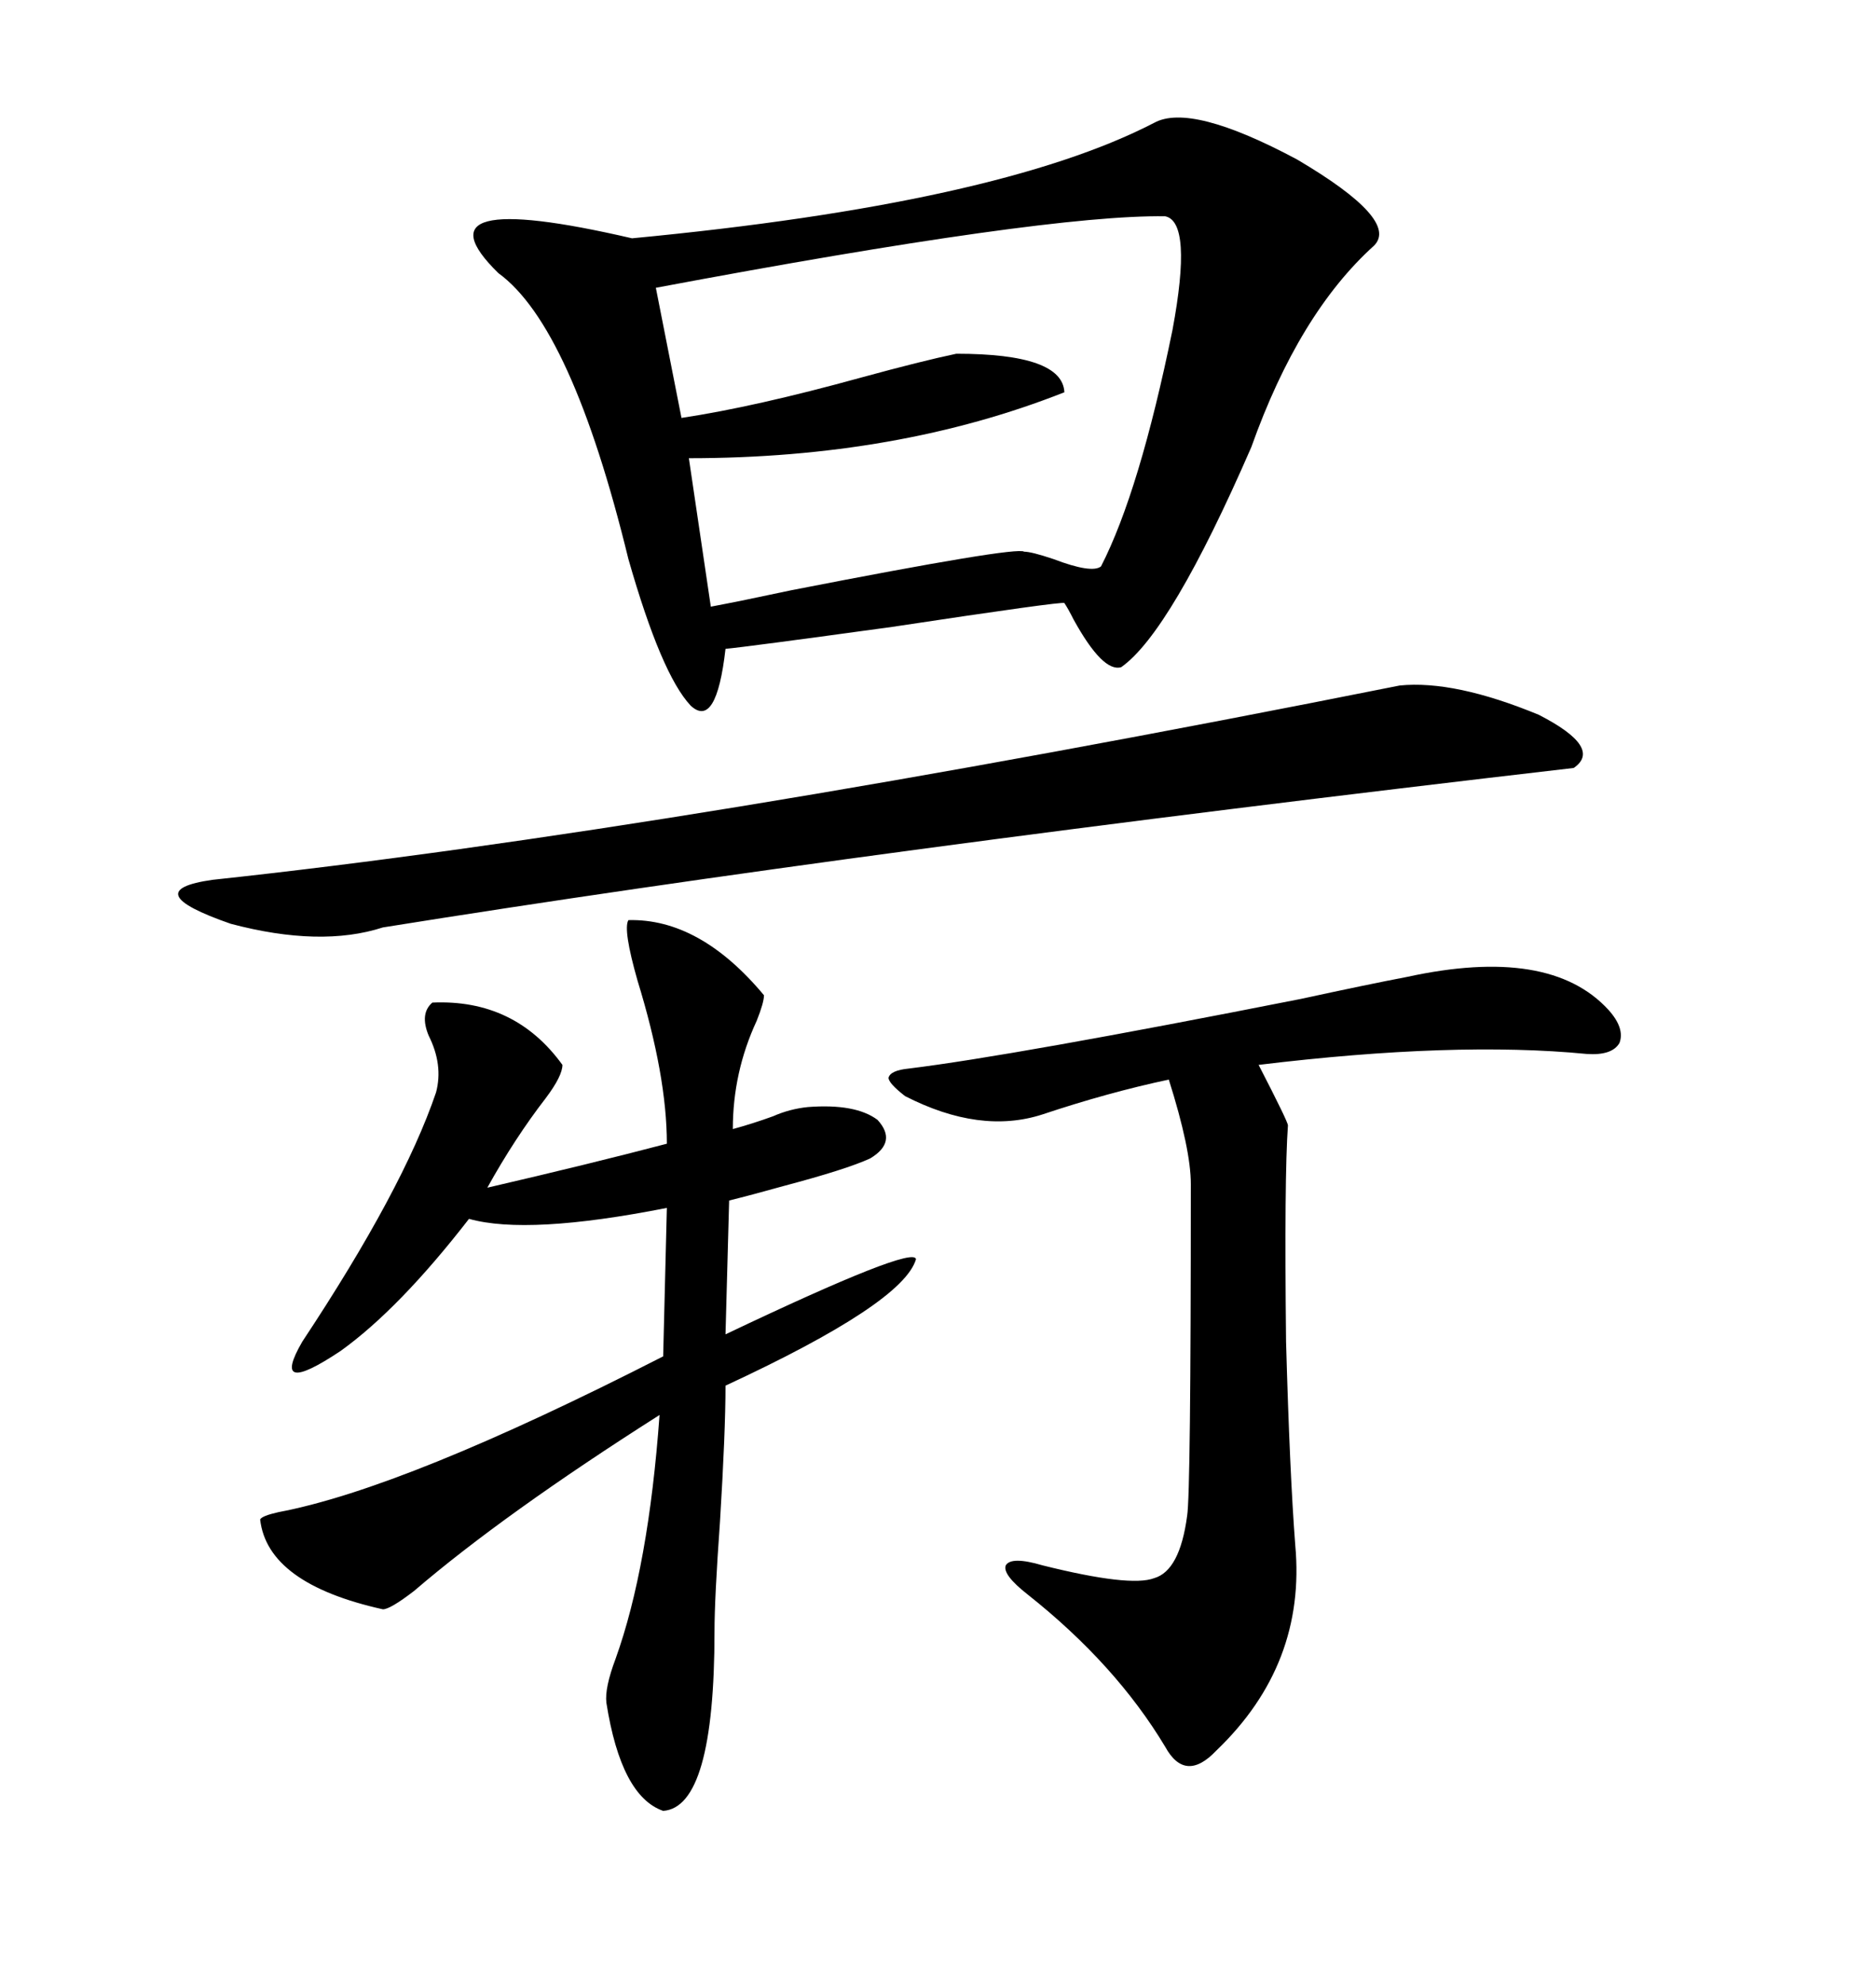 <svg xmlns="http://www.w3.org/2000/svg" xmlns:xlink="http://www.w3.org/1999/xlink" width="300" height="317.285"><path d="M184.57 19.63L184.57 19.63Q190.43 16.41 207.42 25.49L207.42 25.49Q223.83 35.16 219.73 39.26L219.73 39.26Q207.71 50.10 200.10 71.48L200.10 71.48Q187.21 101.07 179.30 106.64L179.30 106.64Q176.37 107.52 171.68 99.02L171.68 99.02Q170.80 97.27 170.21 96.39L170.21 96.39Q169.92 96.09 142.68 100.20L142.68 100.20Q119.24 103.42 116.02 103.71L116.02 103.71Q114.55 116.60 110.45 112.79L110.45 112.79Q105.76 107.81 100.49 89.36L100.49 89.36Q91.41 52.15 79.69 43.65L79.69 43.65Q65.63 29.88 101.07 38.09L101.07 38.09Q159.67 32.52 184.57 19.63ZM100.49 147.07L100.49 147.07Q111.91 146.78 122.17 159.08L122.17 159.08Q122.17 160.25 121.00 163.18L121.00 163.18Q117.19 171.39 117.19 180.47L117.19 180.47Q120.41 179.59 123.63 178.42L123.63 178.42Q126.27 177.25 129.20 176.95L129.20 176.95Q136.82 176.37 140.33 179.00L140.33 179.00Q143.55 182.52 139.16 185.16L139.16 185.16Q135.35 186.91 125.39 189.55L125.39 189.55Q120.12 191.02 116.60 191.89L116.60 191.89L116.02 213.28Q146.19 198.93 146.48 201.27L146.48 201.27Q144.43 208.30 116.02 221.48L116.02 221.48Q116.02 228.81 115.14 243.16L115.14 243.16Q114.26 255.47 114.26 260.74L114.26 260.74Q114.26 288.87 106.05 289.45L106.05 289.45Q99.32 287.11 96.97 272.17L96.97 272.17Q96.68 269.82 98.44 265.14L98.44 265.14Q103.71 250.49 105.47 226.17L105.47 226.17Q80.57 241.99 66.21 254.30L66.21 254.30Q62.40 257.23 61.23 257.23L61.23 257.23Q42.77 253.13 41.60 242.87L41.60 242.87Q41.89 242.29 44.53 241.70L44.53 241.70Q64.75 237.89 106.05 216.80L106.05 216.80L106.64 193.07Q84.38 197.46 75 194.82L75 194.82Q63.87 209.18 54.49 215.92L54.49 215.92Q43.07 223.54 48.34 214.45L48.34 214.45Q64.45 190.14 69.73 174.61L69.73 174.61Q70.90 170.21 68.55 165.53L68.55 165.53Q67.09 162.01 69.14 160.25L69.14 160.25Q82.32 159.67 89.94 170.21L89.94 170.21Q89.94 171.97 87.30 175.49L87.30 175.49Q82.32 181.93 77.93 189.84L77.93 189.84Q94.34 186.04 106.64 182.81L106.64 182.81Q106.64 171.97 101.95 156.74L101.95 156.74Q99.61 148.54 100.49 147.07ZM186.33 34.57L186.33 34.57Q167.29 34.28 104.88 46.00L104.88 46.00L108.98 66.80Q120.70 65.04 137.70 60.35L137.70 60.35Q147.36 57.71 152.93 56.54L152.93 56.54Q169.92 56.54 170.21 62.70L170.21 62.70Q143.55 73.24 110.16 73.24L110.16 73.24L113.67 96.97Q118.36 96.09 126.56 94.34L126.56 94.34Q162.60 87.30 163.77 88.18L163.77 88.18Q164.94 88.18 168.46 89.36L168.46 89.36Q174.61 91.70 176.07 90.53L176.07 90.53Q182.23 78.52 187.50 52.73L187.50 52.73Q190.72 35.45 186.33 34.57ZM225 156.15L225 156.15Q247.85 151.17 257.23 161.43L257.23 161.43Q259.86 164.36 258.98 166.70L258.98 166.70Q257.81 168.75 253.71 168.46L253.71 168.46Q232.62 166.41 201.27 170.21L201.27 170.21Q205.96 179.30 205.96 179.88L205.96 179.88Q205.37 188.09 205.66 214.45L205.66 214.45Q206.25 235.55 207.13 246.97L207.13 246.97Q208.89 266.02 194.53 279.79L194.53 279.79Q189.55 285.06 186.33 279.20L186.33 279.20Q178.42 266.02 164.36 254.88L164.36 254.88Q160.25 251.66 160.84 250.20L160.84 250.20Q161.72 248.73 166.70 250.20L166.70 250.20Q180.76 253.71 184.57 252.25L184.57 252.25Q188.67 251.07 189.84 242.29L189.84 242.29Q190.43 238.77 190.43 189.26L190.43 189.26Q190.43 183.69 186.91 172.56L186.91 172.56Q177.25 174.61 166.70 178.13L166.70 178.13Q156.74 181.35 144.73 175.20L144.73 175.20Q142.09 173.14 142.09 172.27L142.09 172.27Q142.38 171.09 145.31 170.80L145.31 170.80Q162.01 168.75 208.01 159.67L208.01 159.67Q218.85 157.32 225 156.15ZM223.83 109.57L223.83 109.57Q232.62 108.69 246.09 114.26L246.09 114.26Q256.35 119.53 251.66 122.75L251.66 122.75Q137.99 135.94 61.23 148.24L61.23 148.24Q51.27 151.46 36.91 147.66L36.91 147.66Q21.68 142.38 33.98 140.63L33.98 140.63Q107.81 132.71 223.83 109.57Z"/></svg>
